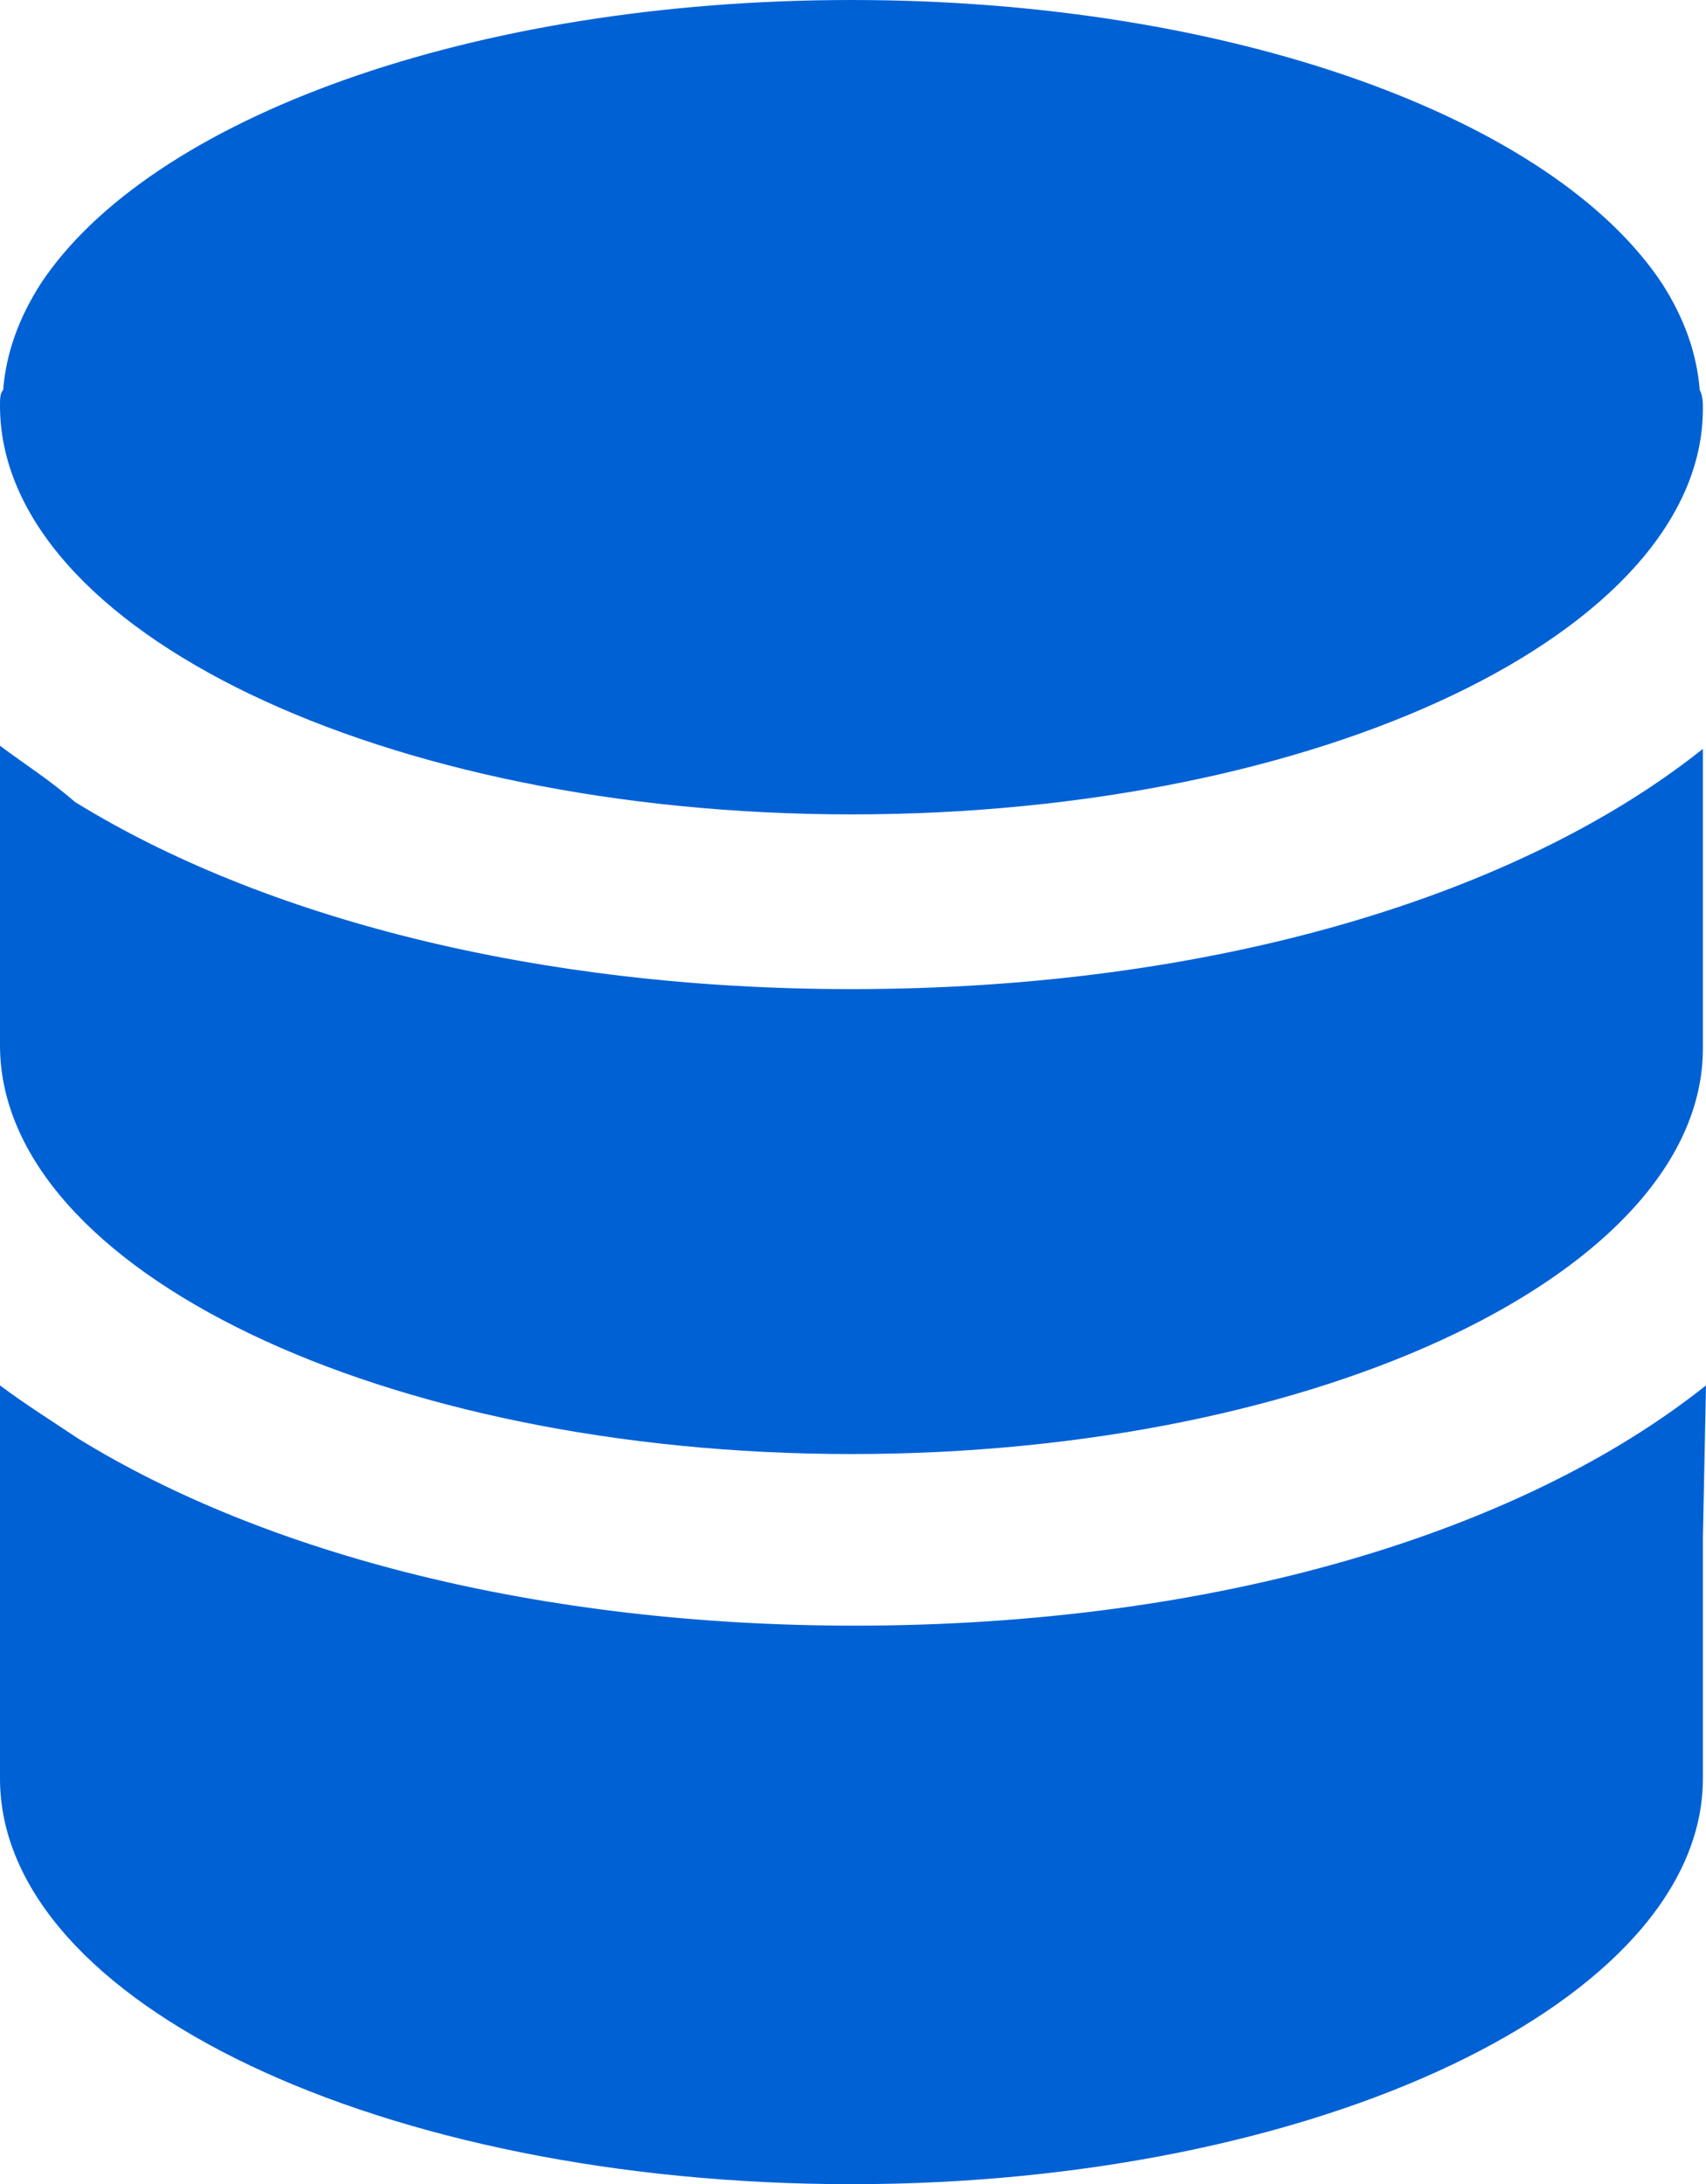 <?xml version="1.0" encoding="utf-8"?>
<!-- Generator: Adobe Illustrator 28.1.0, SVG Export Plug-In . SVG Version: 6.00 Build 0)  -->
<svg version="1.1" id="_x32_" xmlns="http://www.w3.org/2000/svg" xmlns:xlink="http://www.w3.org/1999/xlink" x="0px" y="0px"
	 width="54.7px" height="70px" viewBox="0 0 54.7 70" style="enable-background:new 0 0 54.7 70;" xml:space="preserve">
<style type="text/css">
	.st0{fill:#0061D5;}
</style>
<g>
	<path class="st0" d="M54.7,44.4L54.7,44.4c-5.9,4.7-15.7,7.7-27.3,7.7c-10.1,0-18.9-2.3-24.9-6C1.6,45.5,0.8,45,0,44.4v0
		c0,0,0,0,0,0V57c0,7.2,12.3,13,27.3,13s27.3-5.9,27.3-13v-7.7L54.7,44.4C54.7,44.4,54.7,44.4,54.7,44.4z"/>
	<path class="st0" d="M27.3,46.6c15.1,0,27.3-5.9,27.3-13v-0.7v-5.2v-2.3l0-1.4c0,0,0,0,0,0v0c-5.9,4.7-15.7,7.7-27.3,7.7
		c-10.1,0-18.9-2.3-24.9-6C1.6,25,0.8,24.5,0,23.9v0c0,0,0,0,0,0v3.7v5.2v0.7C0,40.7,12.3,46.6,27.3,46.6z"/>
	<path class="st0" d="M27.3,26.1c15.1,0,27.3-5.9,27.3-13c0-0.2,0-0.4-0.1-0.6c-0.1-1.2-0.5-2.3-1.2-3.4C49.8,3.8,39.5,0,27.3,0
		S4.8,3.8,1.3,9.1c-0.7,1.1-1.1,2.2-1.2,3.4C0,12.6,0,12.8,0,13C0,20.2,12.3,26.1,27.3,26.1z"/>
</g>
</svg>
